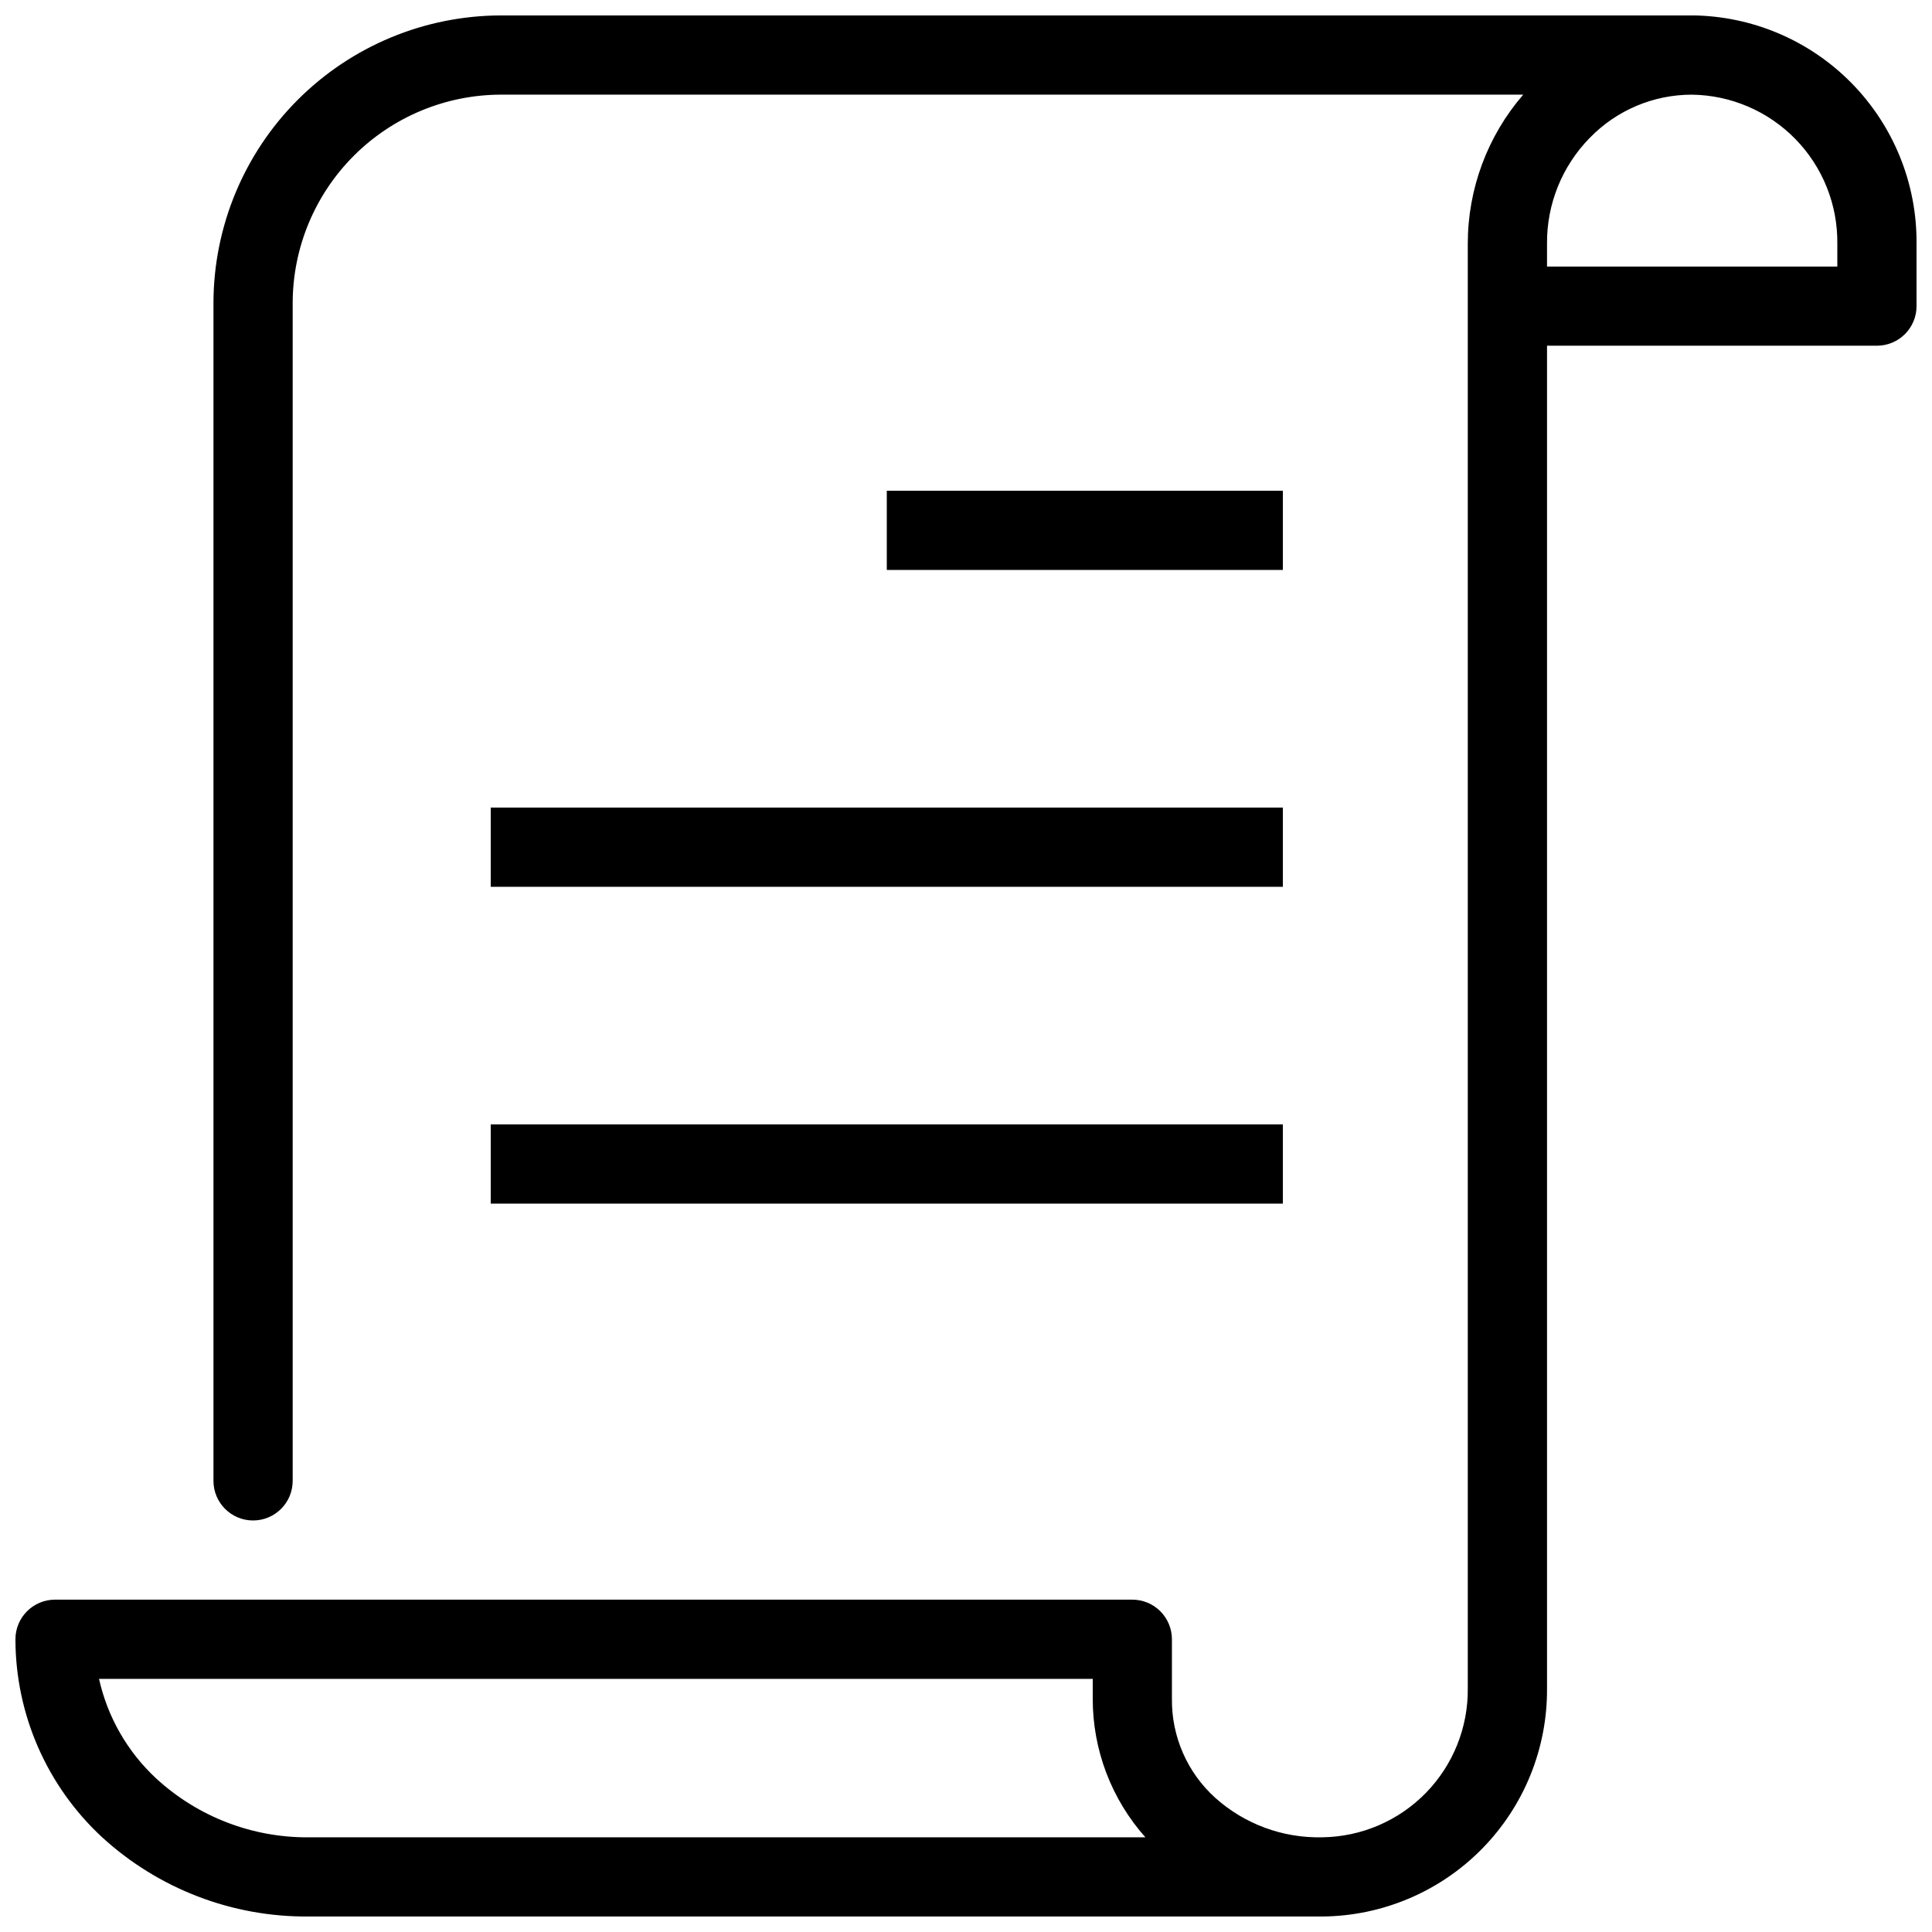 <?xml version="1.0" encoding="UTF-8"?>
<!-- Uploaded to: SVG Repo, www.svgrepo.com, Generator: SVG Repo Mixer Tools -->
<svg width="800px" height="800px" version="1.1" viewBox="144 144 512 512" xmlns="http://www.w3.org/2000/svg">
 <defs>
  <clipPath id="a">
   <path d="m148.09 148.09h503.81v503.81h-503.81z"/>
  </clipPath>
 </defs>
 <path d="m274.05 441.98h209.92v20.992h-209.92z"/>
 <path d="m274.05 358.02h209.92v20.992h-209.92z"/>
 <path d="m379.01 274.05h104.96v20.992h-104.96z"/>
 <g clip-path="url(#a)">
  <path d="m592.39 148.09h-315.62c-20.199 0.027-39.566 8.066-53.852 22.348-14.281 14.285-22.32 33.652-22.348 53.855v312.15c0 5.797 4.699 10.496 10.496 10.496 5.797 0 10.496-4.699 10.496-10.496v-312.15c0.027-14.637 5.852-28.664 16.199-39.012s24.375-16.172 39.008-16.199h270.9c-9.477 10.965-14.691 24.973-14.691 39.465v382.89c0.109 10.34-3.883 20.297-11.102 27.695-7.223 7.398-17.082 11.633-27.422 11.77-10.473 0.262-20.648-3.492-28.441-10.496-7.398-6.703-11.562-16.258-11.441-26.238v-15.746c0-2.781-1.105-5.453-3.074-7.422s-4.637-3.074-7.422-3.074h-285.49c-5.797 0-10.496 4.699-10.496 10.496 0.023 19.934 8.352 38.949 22.984 52.48 14.918 13.66 34.461 21.164 54.688 20.992h268.7c15.906-0.137 31.105-6.582 42.266-17.918 11.156-11.332 17.359-26.633 17.25-42.539v-355.82h87.43c2.785 0 5.453-1.105 7.422-3.074 1.969-1.965 3.074-4.637 3.074-7.422v-16.582c0.113-15.906-6.09-31.203-17.25-42.539-11.156-11.336-26.355-17.781-42.262-17.918zm-366.62 482.82c-14.918 0.105-29.316-5.445-40.305-15.531-7.648-7.062-12.957-16.293-15.219-26.453h263.34v5.25c-0.02 13.543 4.949 26.621 13.961 36.734zm405.14-416.27h-76.934v-6.086c-0.082-10.473 3.996-20.551 11.336-28.023 7.106-7.324 16.875-11.453 27.078-11.441 10.336 0.137 20.199 4.371 27.418 11.77 7.223 7.398 11.215 17.359 11.102 27.695z"/>
 </g>
</svg>